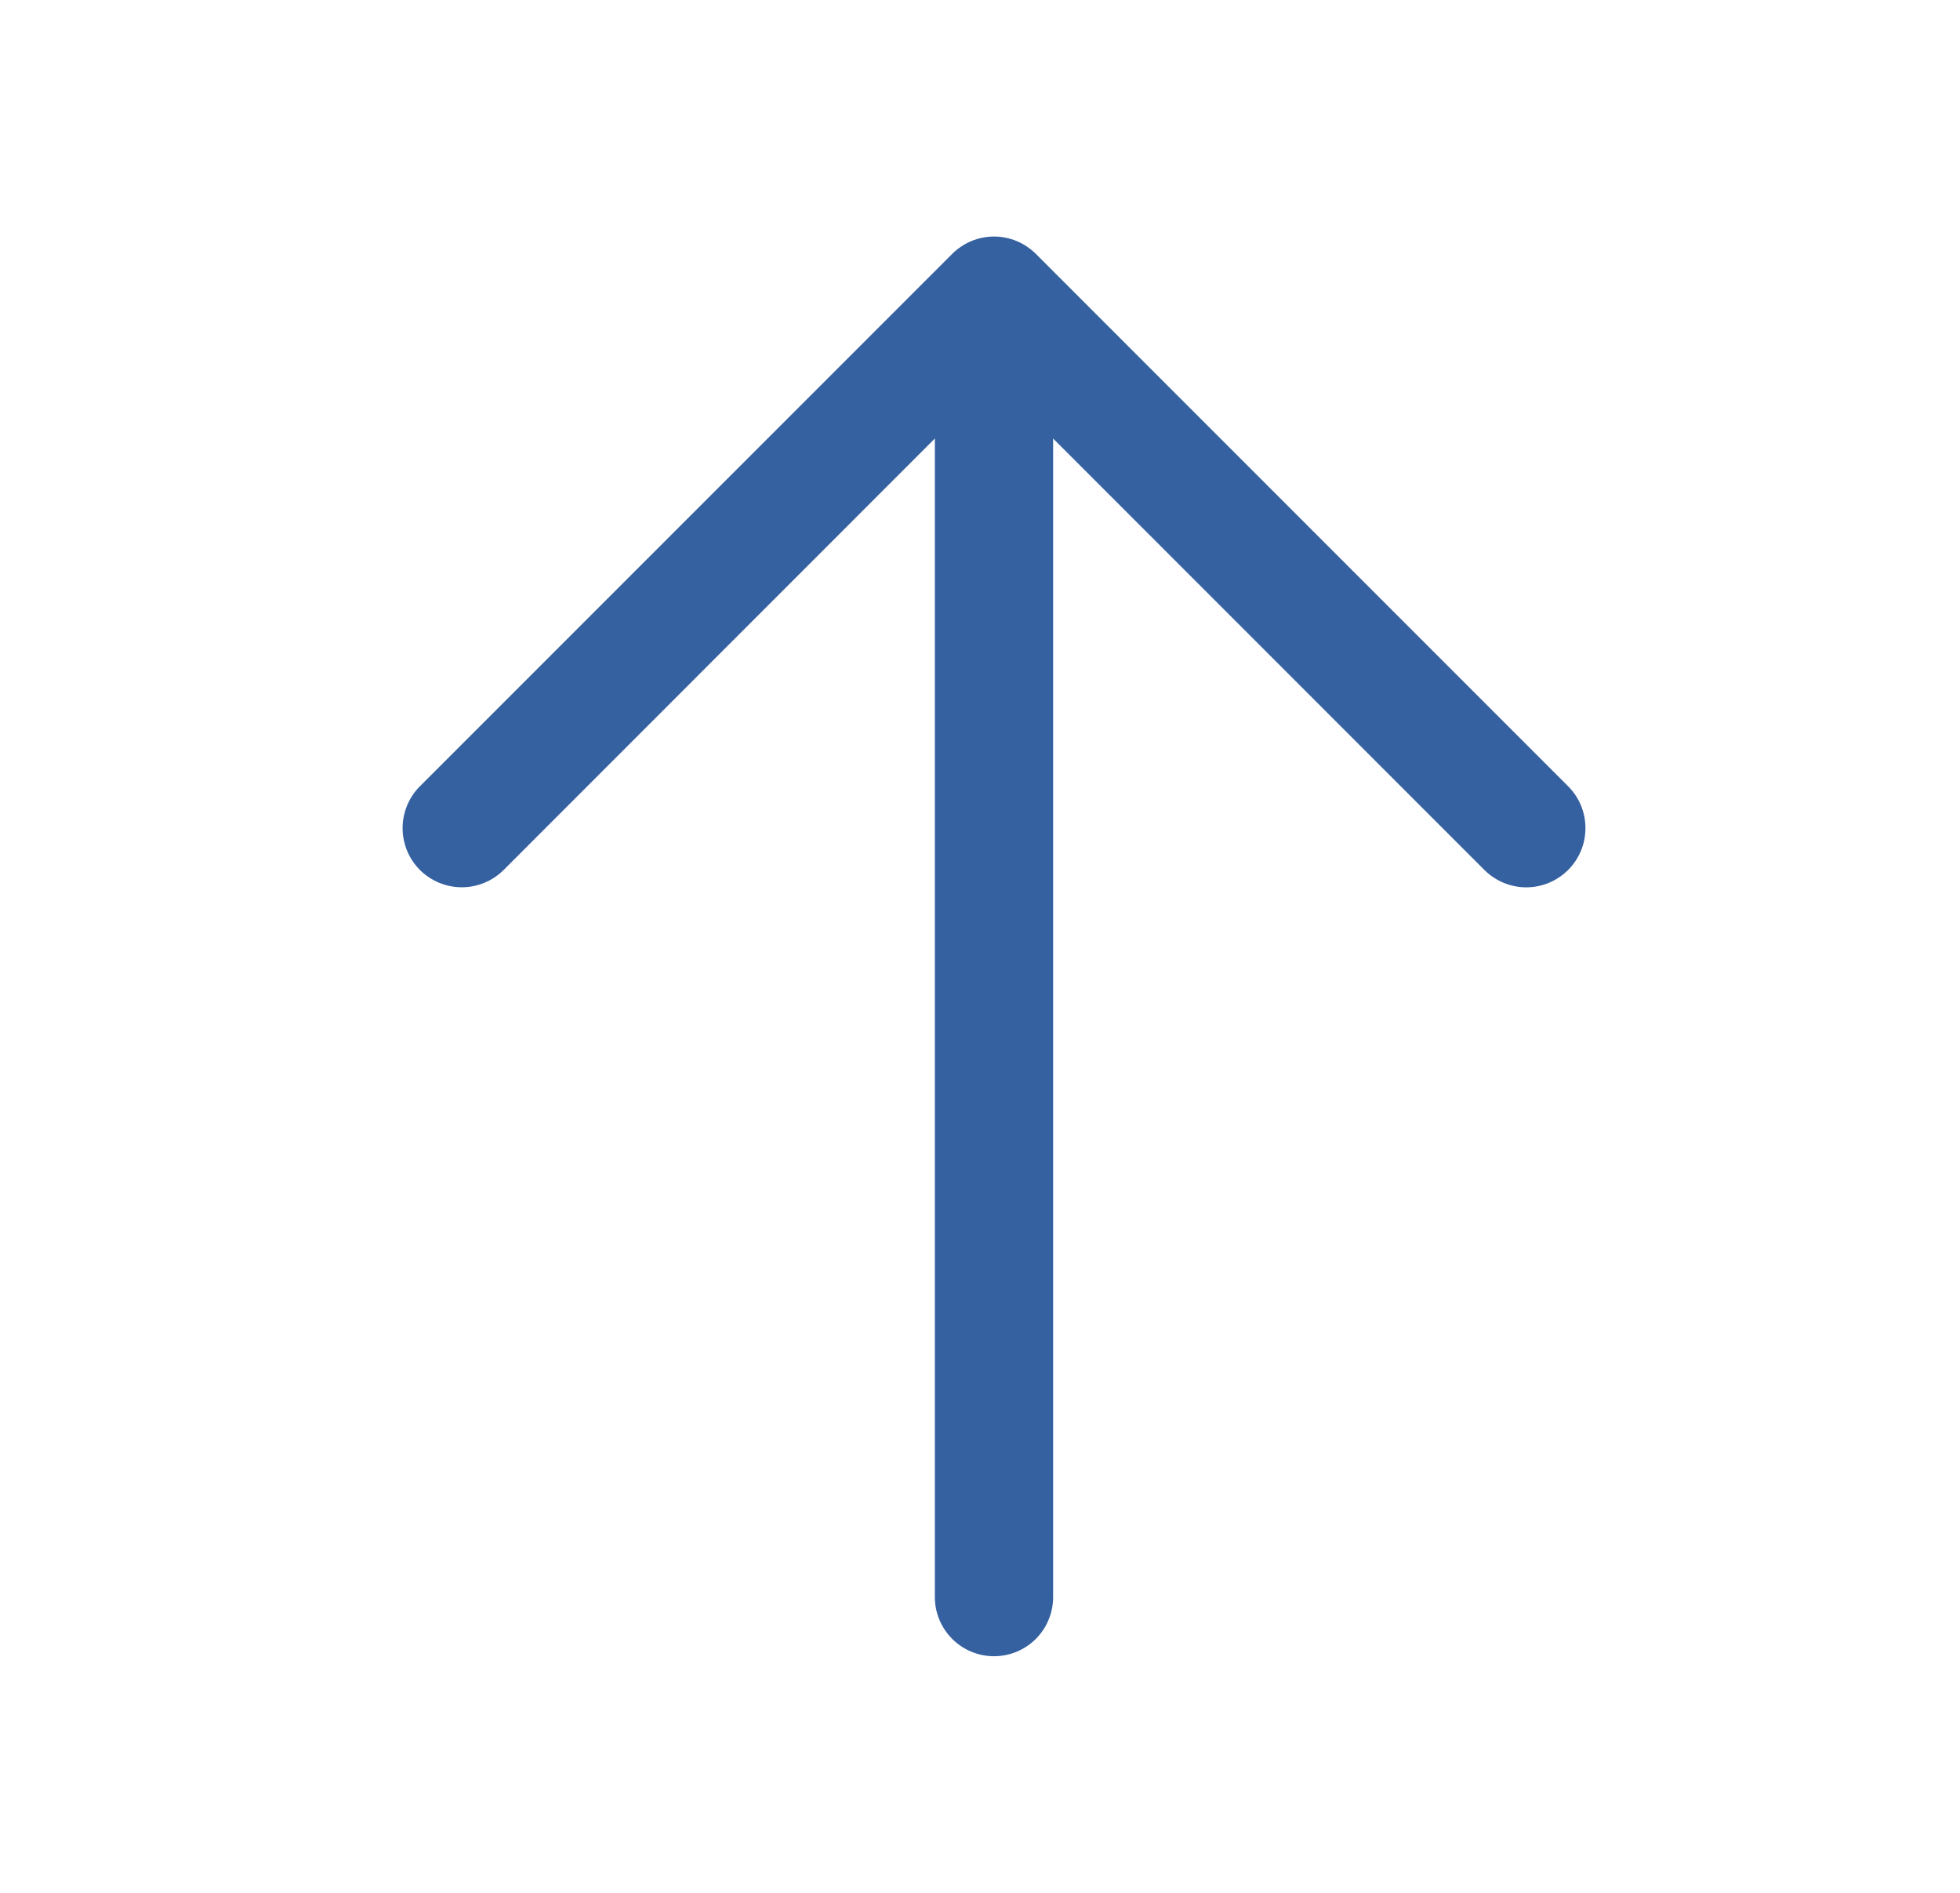 <svg width="29" height="28" viewBox="0 0 29 28" fill="none" xmlns="http://www.w3.org/2000/svg">
<path d="M23.202 12.869C23.12 12.95 23.024 13.015 22.918 13.059C22.811 13.103 22.698 13.126 22.582 13.126C22.468 13.126 22.354 13.103 22.247 13.059C22.141 13.015 22.045 12.95 21.963 12.869L15.582 6.487V23.625C15.582 23.857 15.49 24.08 15.326 24.244C15.162 24.408 14.94 24.5 14.707 24.5C14.476 24.5 14.253 24.408 14.089 24.244C13.925 24.08 13.832 23.857 13.832 23.625V6.487L7.452 12.869C7.287 13.033 7.065 13.125 6.833 13.125C6.6 13.125 6.378 13.033 6.213 12.869C6.049 12.705 5.957 12.482 5.957 12.25C5.957 12.018 6.049 11.795 6.213 11.631L14.088 3.756C14.17 3.675 14.266 3.61 14.372 3.566C14.479 3.522 14.592 3.499 14.707 3.499C14.822 3.499 14.936 3.522 15.043 3.566C15.149 3.61 15.245 3.675 15.327 3.756L23.202 11.631C23.283 11.712 23.348 11.809 23.392 11.915C23.436 12.021 23.458 12.135 23.458 12.25C23.458 12.365 23.436 12.479 23.392 12.585C23.348 12.691 23.283 12.788 23.202 12.869Z" fill="#3561A1"/>
</svg>
